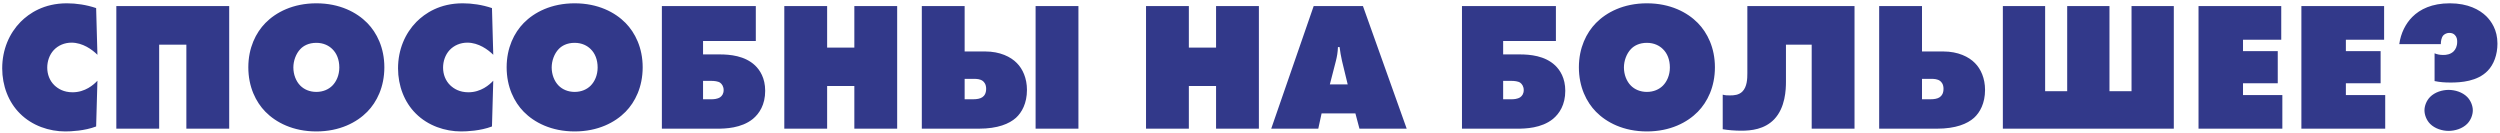 <?xml version="1.0" encoding="UTF-8"?> <svg xmlns="http://www.w3.org/2000/svg" width="544" height="29" viewBox="0 0 544 29" fill="none"> <path d="M21.2 17.56L20.92 27.52C18.4 28.48 15.44 28.6 14.2 28.6C10.72 28.6 7 27.36 4.36 24.72C1.84 22.24 0.48 18.64 0.48 14.88C0.48 10.76 2.04 7.24 4.48 4.76C6.36 2.88 9.56 0.72 14.56 0.72C16.56 0.72 18.8 1.04 20.92 1.76L21.2 11.92C20.08 10.8 18 9.28 15.56 9.28C14.04 9.28 12.64 9.88 11.68 10.92C10.76 11.92 10.28 13.32 10.28 14.72C10.28 16.16 10.8 17.56 11.84 18.56C12.64 19.32 13.88 20.08 15.8 20.08C18.52 20.08 20.4 18.44 21.2 17.56ZM34.633 28H25.313V1.32H49.873V28H40.553V9.72H34.633V28ZM83.635 14.64C83.635 18.92 81.995 22.2 79.915 24.32C77.635 26.64 73.915 28.6 68.835 28.6C63.755 28.6 60.035 26.64 57.755 24.32C55.675 22.2 54.035 18.92 54.035 14.64C54.035 10.4 55.675 7.12 57.755 5C60.035 2.68 63.755 0.72 68.835 0.72C73.915 0.72 77.635 2.68 79.915 5C81.995 7.12 83.635 10.4 83.635 14.64ZM68.835 9.32C67.115 9.32 65.995 10 65.355 10.68C64.395 11.68 63.835 13.24 63.835 14.68C63.835 16.2 64.395 17.68 65.355 18.64C66.155 19.44 67.355 20 68.835 20C70.315 20 71.515 19.44 72.315 18.64C73.195 17.76 73.835 16.36 73.835 14.68C73.835 13 73.275 11.6 72.315 10.68C71.595 9.96 70.435 9.32 68.835 9.32ZM107.333 17.56L107.053 27.52C104.533 28.48 101.573 28.6 100.333 28.6C96.853 28.6 93.133 27.36 90.493 24.72C87.973 22.24 86.613 18.64 86.613 14.88C86.613 10.76 88.173 7.24 90.613 4.76C92.493 2.88 95.693 0.72 100.693 0.72C102.693 0.72 104.933 1.04 107.053 1.76L107.333 11.92C106.213 10.8 104.133 9.28 101.693 9.28C100.173 9.28 98.773 9.88 97.813 10.92C96.893 11.92 96.413 13.32 96.413 14.72C96.413 16.16 96.933 17.56 97.973 18.56C98.773 19.32 100.013 20.08 101.933 20.08C104.653 20.08 106.533 18.44 107.333 17.56ZM139.846 14.64C139.846 18.92 138.206 22.2 136.126 24.32C133.846 26.64 130.126 28.6 125.046 28.6C119.966 28.6 116.246 26.64 113.966 24.32C111.886 22.2 110.246 18.92 110.246 14.64C110.246 10.4 111.886 7.12 113.966 5C116.246 2.68 119.966 0.72 125.046 0.72C130.126 0.72 133.846 2.68 136.126 5C138.206 7.12 139.846 10.4 139.846 14.64ZM125.046 9.32C123.326 9.32 122.206 10 121.566 10.68C120.606 11.68 120.046 13.24 120.046 14.68C120.046 16.2 120.606 17.68 121.566 18.64C122.366 19.44 123.566 20 125.046 20C126.526 20 127.726 19.44 128.526 18.64C129.406 17.76 130.046 16.36 130.046 14.68C130.046 13 129.486 11.6 128.526 10.68C127.806 9.96 126.646 9.32 125.046 9.32ZM144.024 28V1.32H164.464V8.92H152.984V11.84H156.584C158.824 11.84 162.064 12.12 164.304 14.24C165.344 15.24 166.504 16.96 166.504 19.76C166.504 22.8 165.224 24.72 163.824 25.88C161.304 27.92 157.784 28 156.064 28H144.024ZM152.984 21.6H154.824C155.264 21.6 156.104 21.56 156.704 21.16C157.104 20.88 157.464 20.4 157.464 19.6C157.464 18.84 157.104 18.28 156.704 18C156.264 17.68 155.384 17.6 154.824 17.6H152.984V21.6ZM179.984 28H170.664V1.32H179.984V10.36H185.904V1.32H195.224V28H185.904V18.72H179.984V28ZM200.586 28V1.32H209.906V11.2H214.386C217.586 11.2 219.946 12.36 221.266 13.72C222.546 15 223.466 17.04 223.466 19.56C223.466 22.48 222.346 24.48 221.066 25.64C219.626 26.92 217.146 28 212.986 28H200.586ZM209.906 21.6H211.746C212.586 21.6 213.266 21.48 213.746 21.16C214.226 20.84 214.586 20.28 214.586 19.32C214.586 18.32 214.146 17.84 213.826 17.6C213.266 17.2 212.546 17.16 211.946 17.16H209.906V21.6ZM234.666 28H225.346V1.32H234.666V28ZM258.695 28H249.375V1.32H258.695V10.36H264.615V1.32H273.935V28H264.615V18.72H258.695V28ZM294.937 24.68H287.577L286.857 28H276.617L285.857 1.32H296.577L306.097 28H295.817L294.937 24.68ZM292.017 13.24C291.777 12.2 291.617 11.2 291.497 10.24H291.137C291.097 11.36 290.937 12.28 290.697 13.24L289.377 18.36H293.257L292.017 13.24ZM318.125 28V1.32H338.565V8.92H327.085V11.84H330.685C332.925 11.84 336.165 12.12 338.405 14.24C339.445 15.24 340.605 16.96 340.605 19.76C340.605 22.8 339.325 24.72 337.925 25.88C335.405 27.92 331.885 28 330.165 28H318.125ZM327.085 21.6H328.925C329.365 21.6 330.205 21.56 330.805 21.16C331.205 20.88 331.565 20.4 331.565 19.6C331.565 18.84 331.205 18.28 330.805 18C330.365 17.68 329.485 17.6 328.925 17.6H327.085V21.6ZM373.166 14.64C373.166 18.92 371.526 22.2 369.446 24.32C367.166 26.64 363.446 28.6 358.366 28.6C353.286 28.6 349.566 26.64 347.286 24.32C345.206 22.2 343.566 18.92 343.566 14.64C343.566 10.4 345.206 7.12 347.286 5C349.566 2.68 353.286 0.72 358.366 0.72C363.446 0.72 367.166 2.68 369.446 5C371.526 7.12 373.166 10.4 373.166 14.64ZM358.366 9.32C356.646 9.32 355.526 10 354.886 10.68C353.926 11.68 353.366 13.24 353.366 14.68C353.366 16.2 353.926 17.68 354.886 18.64C355.686 19.44 356.886 20 358.366 20C359.846 20 361.046 19.44 361.846 18.64C362.726 17.76 363.366 16.36 363.366 14.68C363.366 13 362.806 11.6 361.846 10.68C361.126 9.96 359.966 9.32 358.366 9.32ZM380.224 1.32H403.544V28H394.224V9.72H388.624V17.76C388.624 19.48 388.504 23.4 386.064 25.96C383.944 28.16 381.024 28.44 378.904 28.44C377.504 28.44 376.064 28.32 374.864 28.12V20.6C375.464 20.76 375.864 20.76 376.464 20.76C377.344 20.76 378.344 20.68 379.104 19.96C380.184 18.92 380.224 17.08 380.224 15.92V1.32ZM408.907 28V1.32H418.227V11.2H422.867C426.067 11.2 428.427 12.36 429.747 13.72C431.027 15 431.947 17.04 431.947 19.56C431.947 22.48 430.827 24.48 429.547 25.64C428.107 26.92 425.627 28 421.467 28H408.907ZM418.227 21.6H420.067C420.907 21.6 421.587 21.48 422.067 21.16C422.547 20.84 422.907 20.28 422.907 19.32C422.907 18.32 422.467 17.84 422.147 17.6C421.587 17.2 420.867 17.16 420.267 17.16H418.227V21.6ZM435.821 28V1.32H445.021V19.84H449.821V1.32H459.021V19.84H463.821V1.32H473.021V28H435.821ZM496.639 28H478.399V1.32H496.399V8.64H488.079V11.12H495.639V18.12H488.079V20.68H496.639V28ZM519.022 28H500.782V1.32H518.782V8.64H510.462V11.12H518.022V18.12H510.462V20.68H519.022V28ZM531.124 9.6H522.084C522.404 7.2 523.484 5.12 524.924 3.68C526.604 2 529.204 0.72 533.084 0.72C537.044 0.72 539.564 2.12 541.004 3.52C542.084 4.6 543.444 6.48 543.444 9.48C543.444 11.92 542.644 14.04 541.324 15.4C539.084 17.72 535.524 17.96 533.244 17.96C531.924 17.96 530.924 17.88 529.764 17.64V11.6C530.324 11.84 530.924 11.96 531.684 11.96C532.324 11.96 533.204 11.84 533.884 11.2C534.324 10.76 534.684 10.12 534.684 9.08C534.684 8.56 534.604 8.04 534.164 7.6C533.844 7.28 533.444 7.16 533.004 7.16C532.204 7.16 531.804 7.56 531.644 7.72C531.244 8.2 531.124 8.96 531.124 9.6ZM538.084 24C538.084 25 537.644 26.16 536.844 26.96C535.804 28 534.204 28.48 532.804 28.48C531.444 28.48 529.844 28 528.804 26.96C528.004 26.16 527.564 25 527.564 24C527.564 23.04 528.004 21.88 528.804 21.08C529.844 20.04 531.444 19.56 532.804 19.56C534.204 19.56 535.804 20.04 536.844 21.08C537.644 21.88 538.084 23.04 538.084 24Z" fill="#32398A"></path> </svg> 